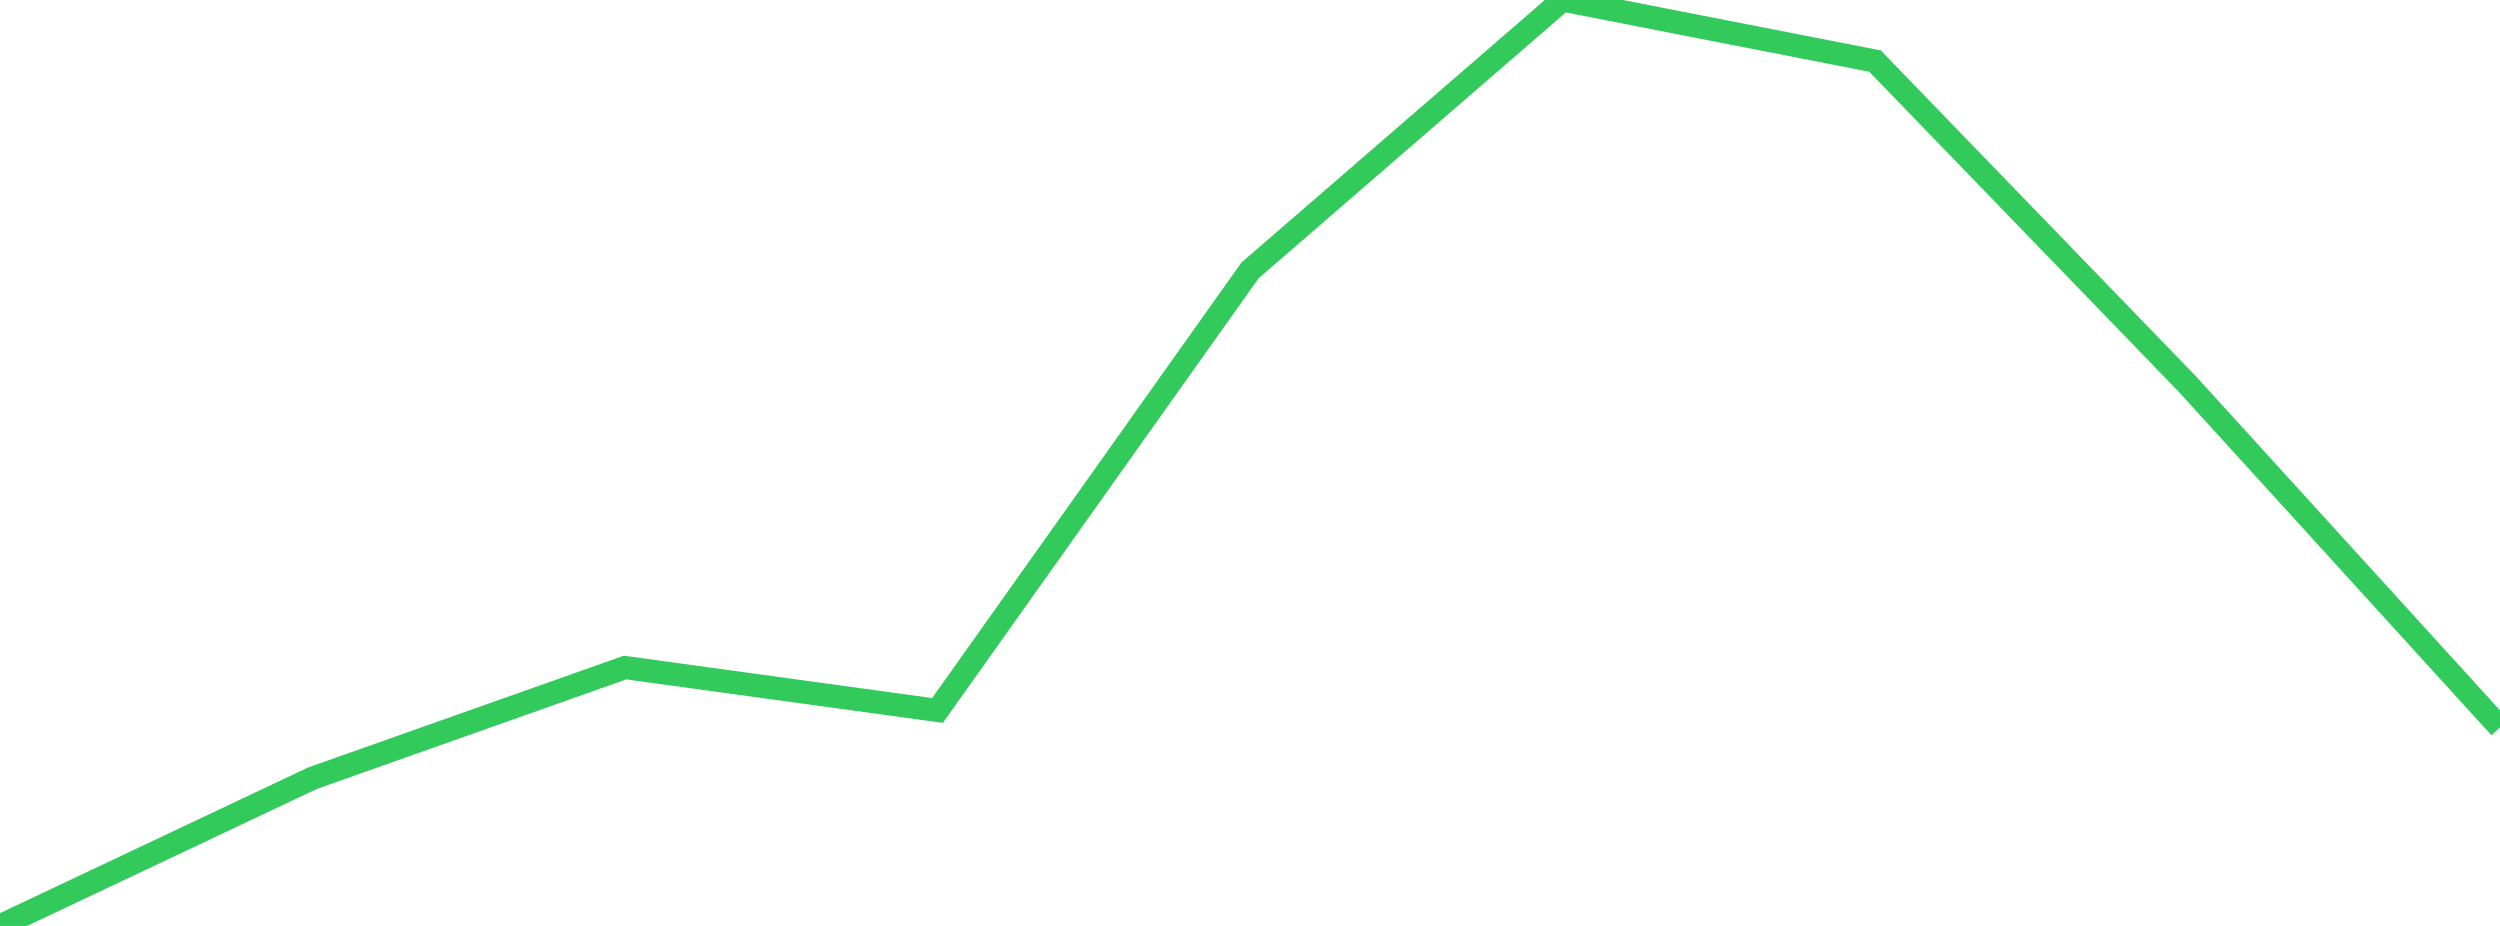 <?xml version="1.0" standalone="no"?>
<!DOCTYPE svg PUBLIC "-//W3C//DTD SVG 1.1//EN" "http://www.w3.org/Graphics/SVG/1.1/DTD/svg11.dtd">

<svg width="135" height="50" viewBox="0 0 135 50" preserveAspectRatio="none" 
  xmlns="http://www.w3.org/2000/svg"
  xmlns:xlink="http://www.w3.org/1999/xlink">


<polyline points="0.0, 50.0 16.875, 42.022 33.75, 36.048 50.625, 38.365 67.5, 14.603 84.375, 0.0 101.25, 3.299 118.125, 20.748 135.0, 39.286" fill="none" stroke="#32ca5b" stroke-width="1.25"/>

</svg>